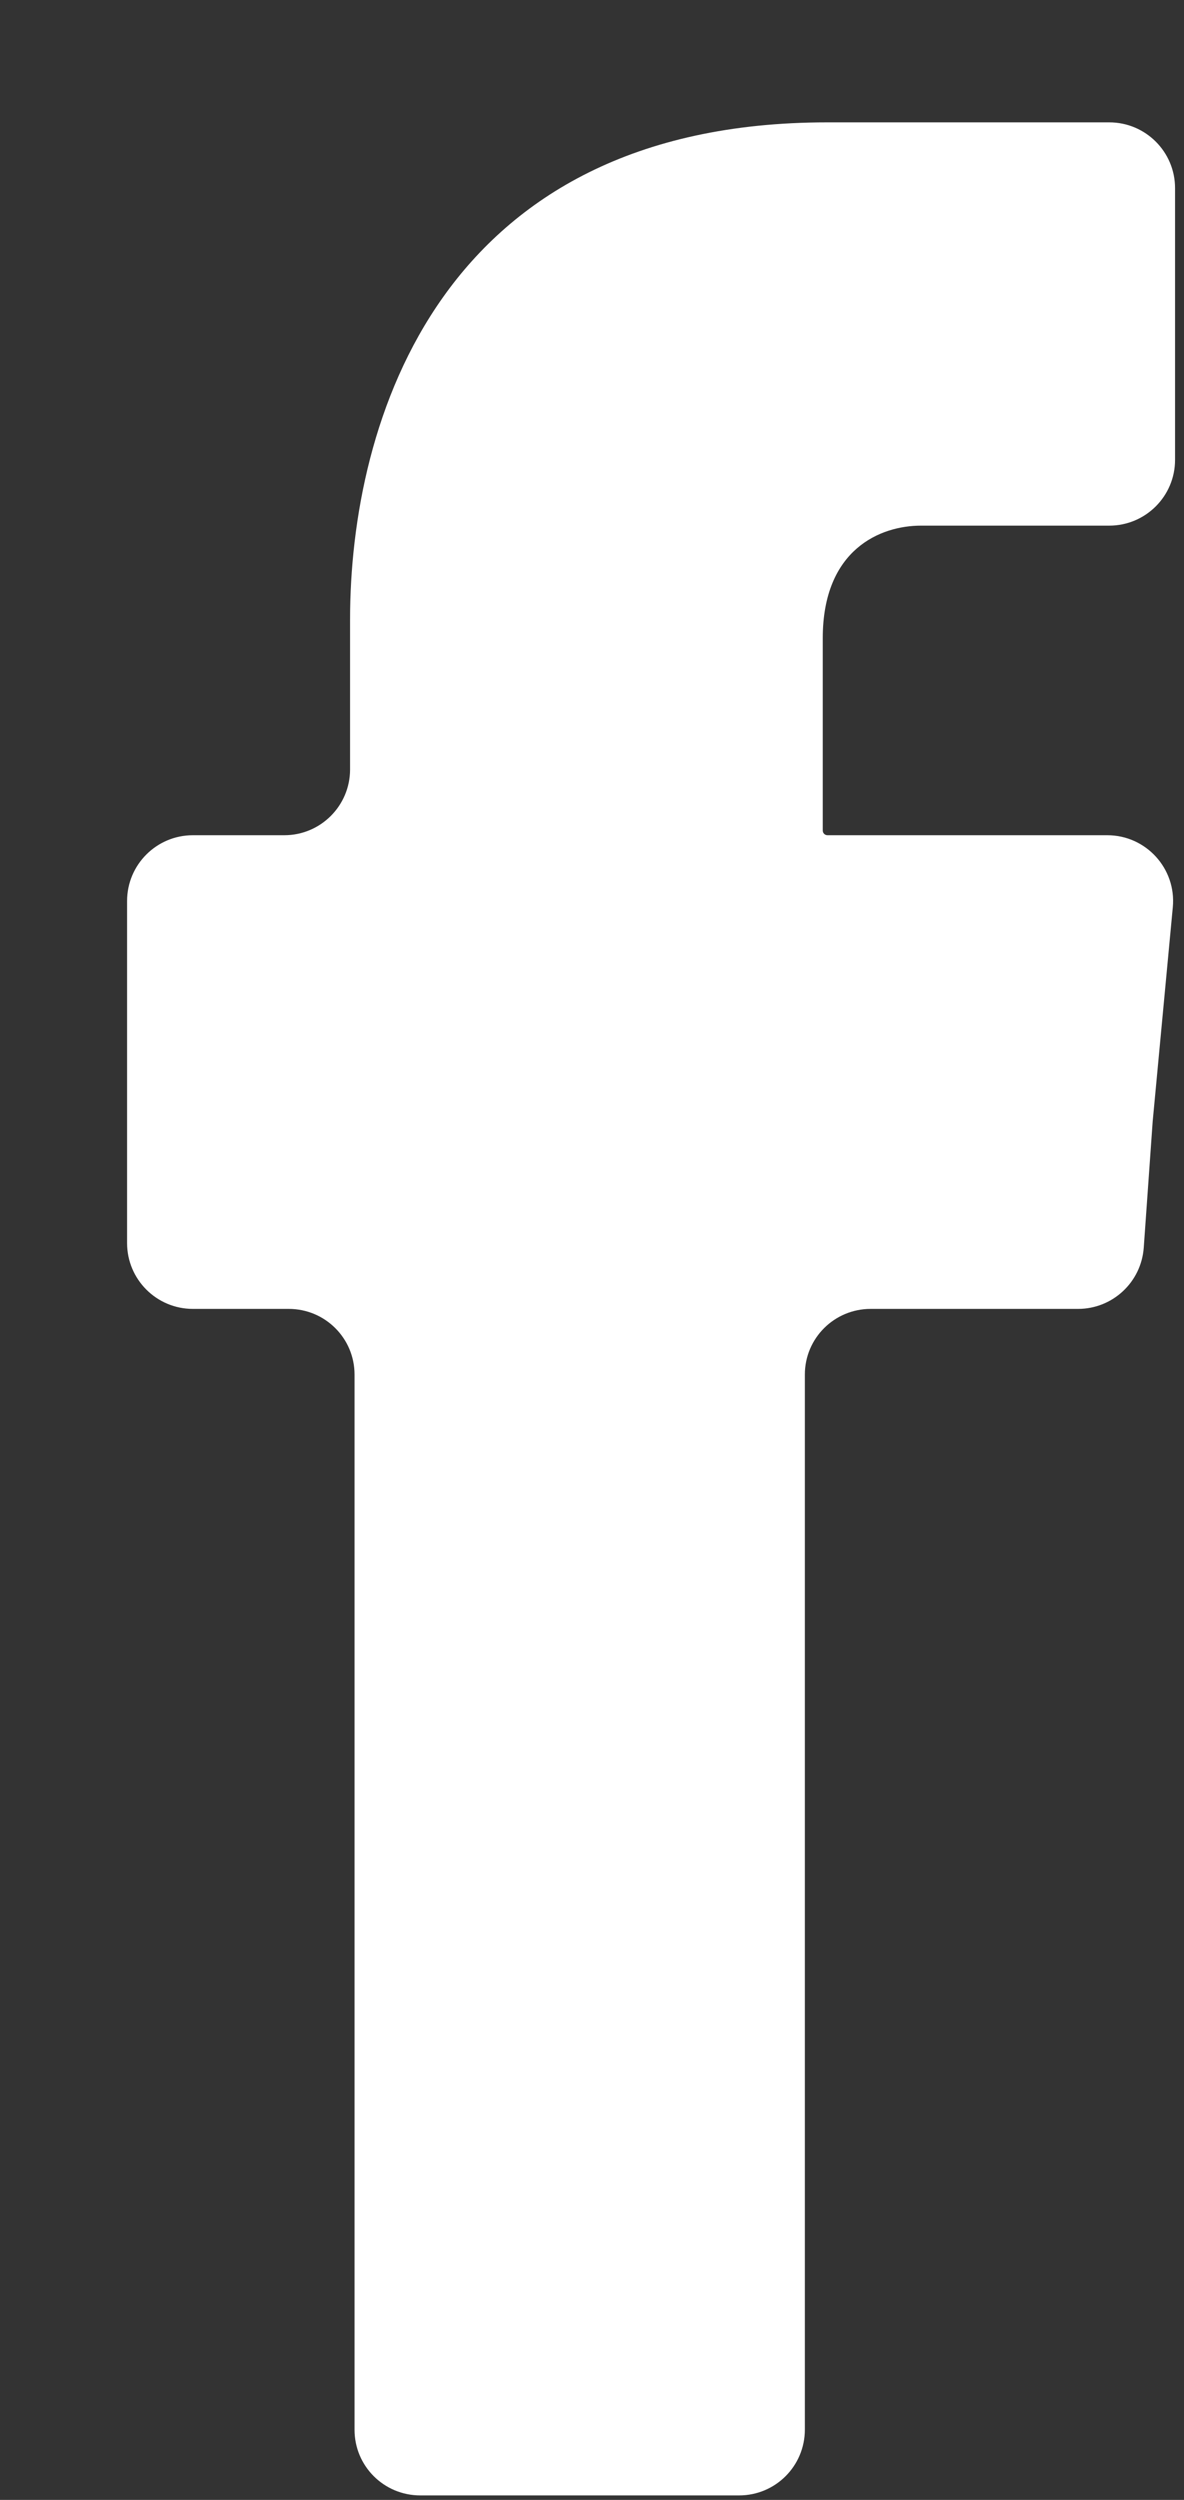 <svg width="9" height="19" viewBox="0 0 9 19" fill="none" xmlns="http://www.w3.org/2000/svg">
<rect x="0" y="0" width="9" height="19" fill="#333333" stroke="none"/>
<path fill-rule="evenodd" clip-rule="evenodd" d="M6.254 6.312V4.851C6.254 4.173 6.695 3.995 7 3.995C7.194 3.995 7.927 3.995 8.432 3.995C8.708 3.995 8.932 3.771 8.932 3.495V1.43C8.932 1.154 8.708 0.93 8.432 0.93H6.288C3.339 0.93 2.661 3.211 2.661 4.708V5.848C2.661 6.124 2.437 6.348 2.161 6.348H1.466C1.19 6.348 0.966 6.572 0.966 6.848V8.522V9.448C0.966 9.724 1.19 9.948 1.466 9.948H2.195C2.471 9.948 2.695 10.171 2.695 10.447C2.695 13.641 2.695 17.183 2.695 18.467C2.695 18.743 2.918 18.966 3.195 18.966H5.618C5.895 18.966 6.118 18.742 6.118 18.466C6.118 17.174 6.118 13.598 6.118 10.447C6.118 10.171 6.342 9.948 6.618 9.948H8.195C8.457 9.948 8.675 9.745 8.694 9.483L8.762 8.522L8.915 6.894C8.942 6.601 8.711 6.348 8.417 6.348H6.29C6.27 6.348 6.254 6.332 6.254 6.312Z" fill="white"/>
</svg>
